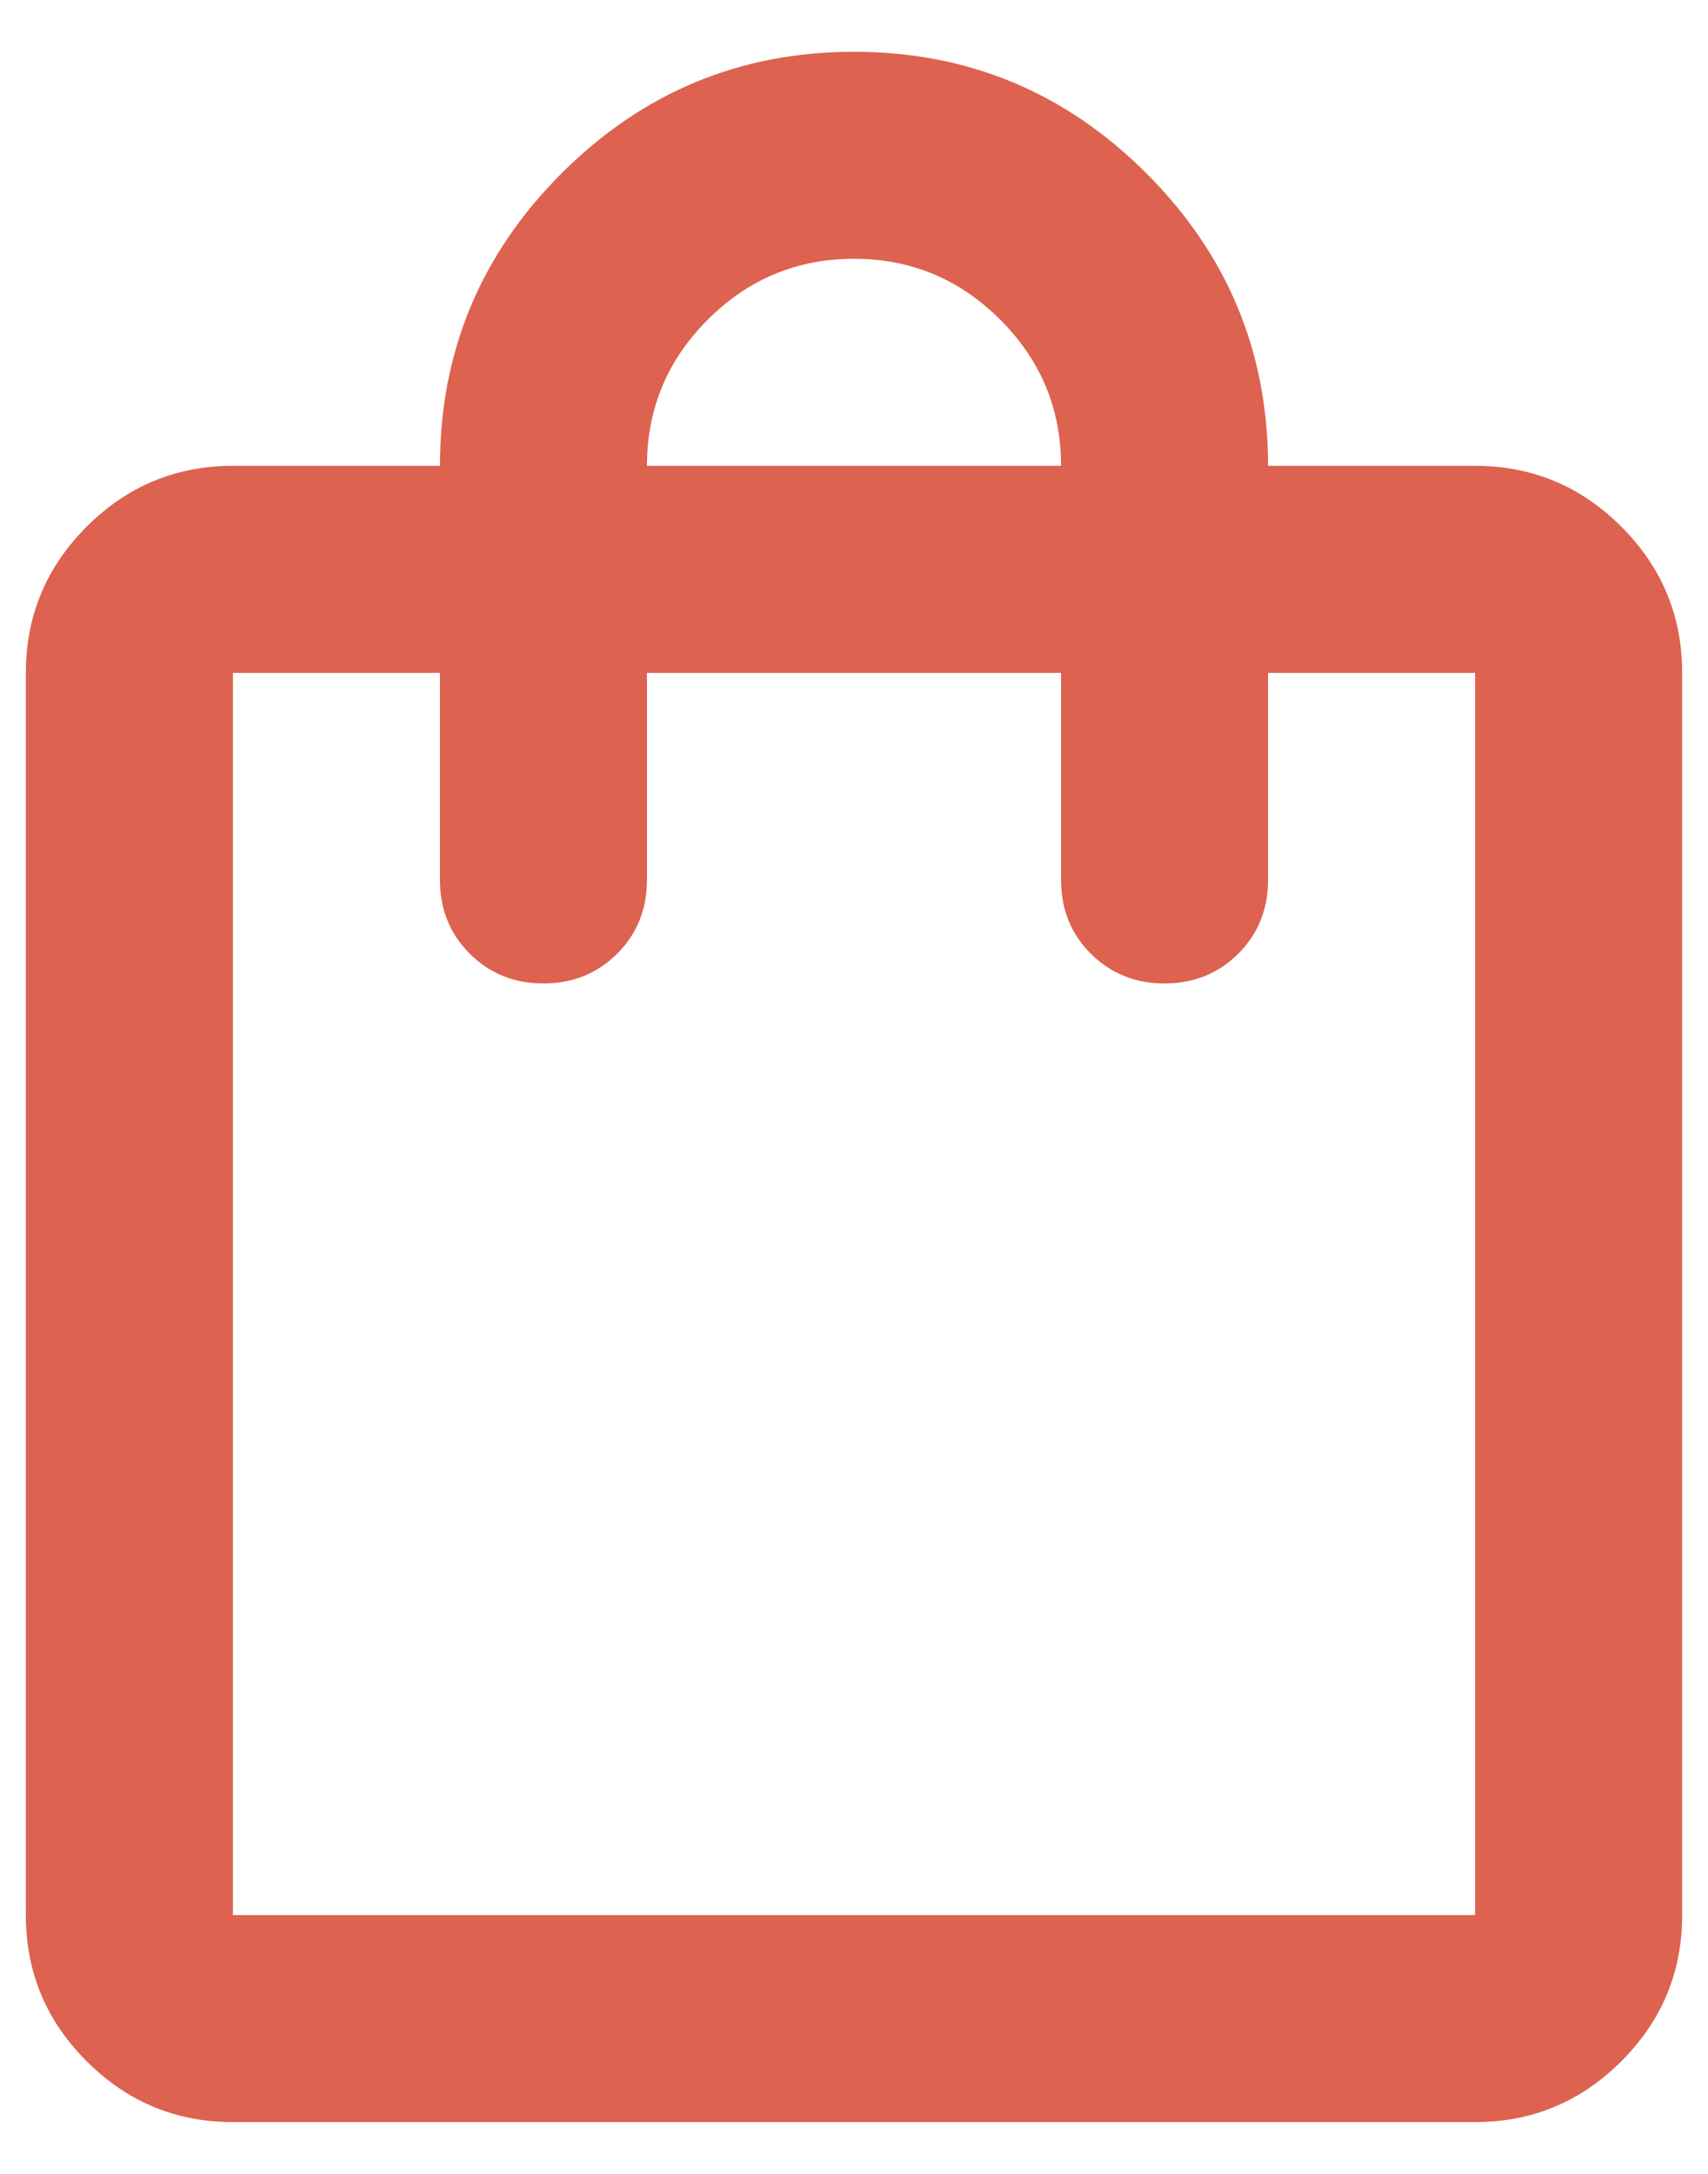 <svg width="22" height="28" viewBox="0 0 22 28" fill="none" xmlns="http://www.w3.org/2000/svg">
<path d="M3 27.333C2.267 27.333 1.639 27.072 1.117 26.55C0.594 26.028 0.333 25.4 0.333 24.667V8.667C0.333 7.933 0.594 7.306 1.117 6.783C1.639 6.261 2.267 6 3 6H5.667C5.667 4.533 6.189 3.278 7.233 2.233C8.278 1.189 9.533 0.667 11 0.667C12.467 0.667 13.722 1.189 14.767 2.233C15.811 3.278 16.333 4.533 16.333 6H19C19.733 6 20.361 6.261 20.883 6.783C21.406 7.306 21.667 7.933 21.667 8.667V24.667C21.667 25.4 21.406 26.028 20.883 26.55C20.361 27.072 19.733 27.333 19 27.333H3ZM3 24.667H19V8.667H16.333V11.333C16.333 11.711 16.206 12.028 15.95 12.283C15.694 12.539 15.378 12.667 15 12.667C14.622 12.667 14.306 12.539 14.05 12.283C13.794 12.028 13.667 11.711 13.667 11.333V8.667H8.333V11.333C8.333 11.711 8.206 12.028 7.95 12.283C7.694 12.539 7.378 12.667 7 12.667C6.622 12.667 6.306 12.539 6.05 12.283C5.794 12.028 5.667 11.711 5.667 11.333V8.667H3V24.667ZM8.333 6H13.667C13.667 5.267 13.406 4.639 12.883 4.117C12.361 3.595 11.733 3.333 11 3.333C10.267 3.333 9.639 3.595 9.117 4.117C8.594 4.639 8.333 5.267 8.333 6Z" fill="#DD624F"/>
</svg>
